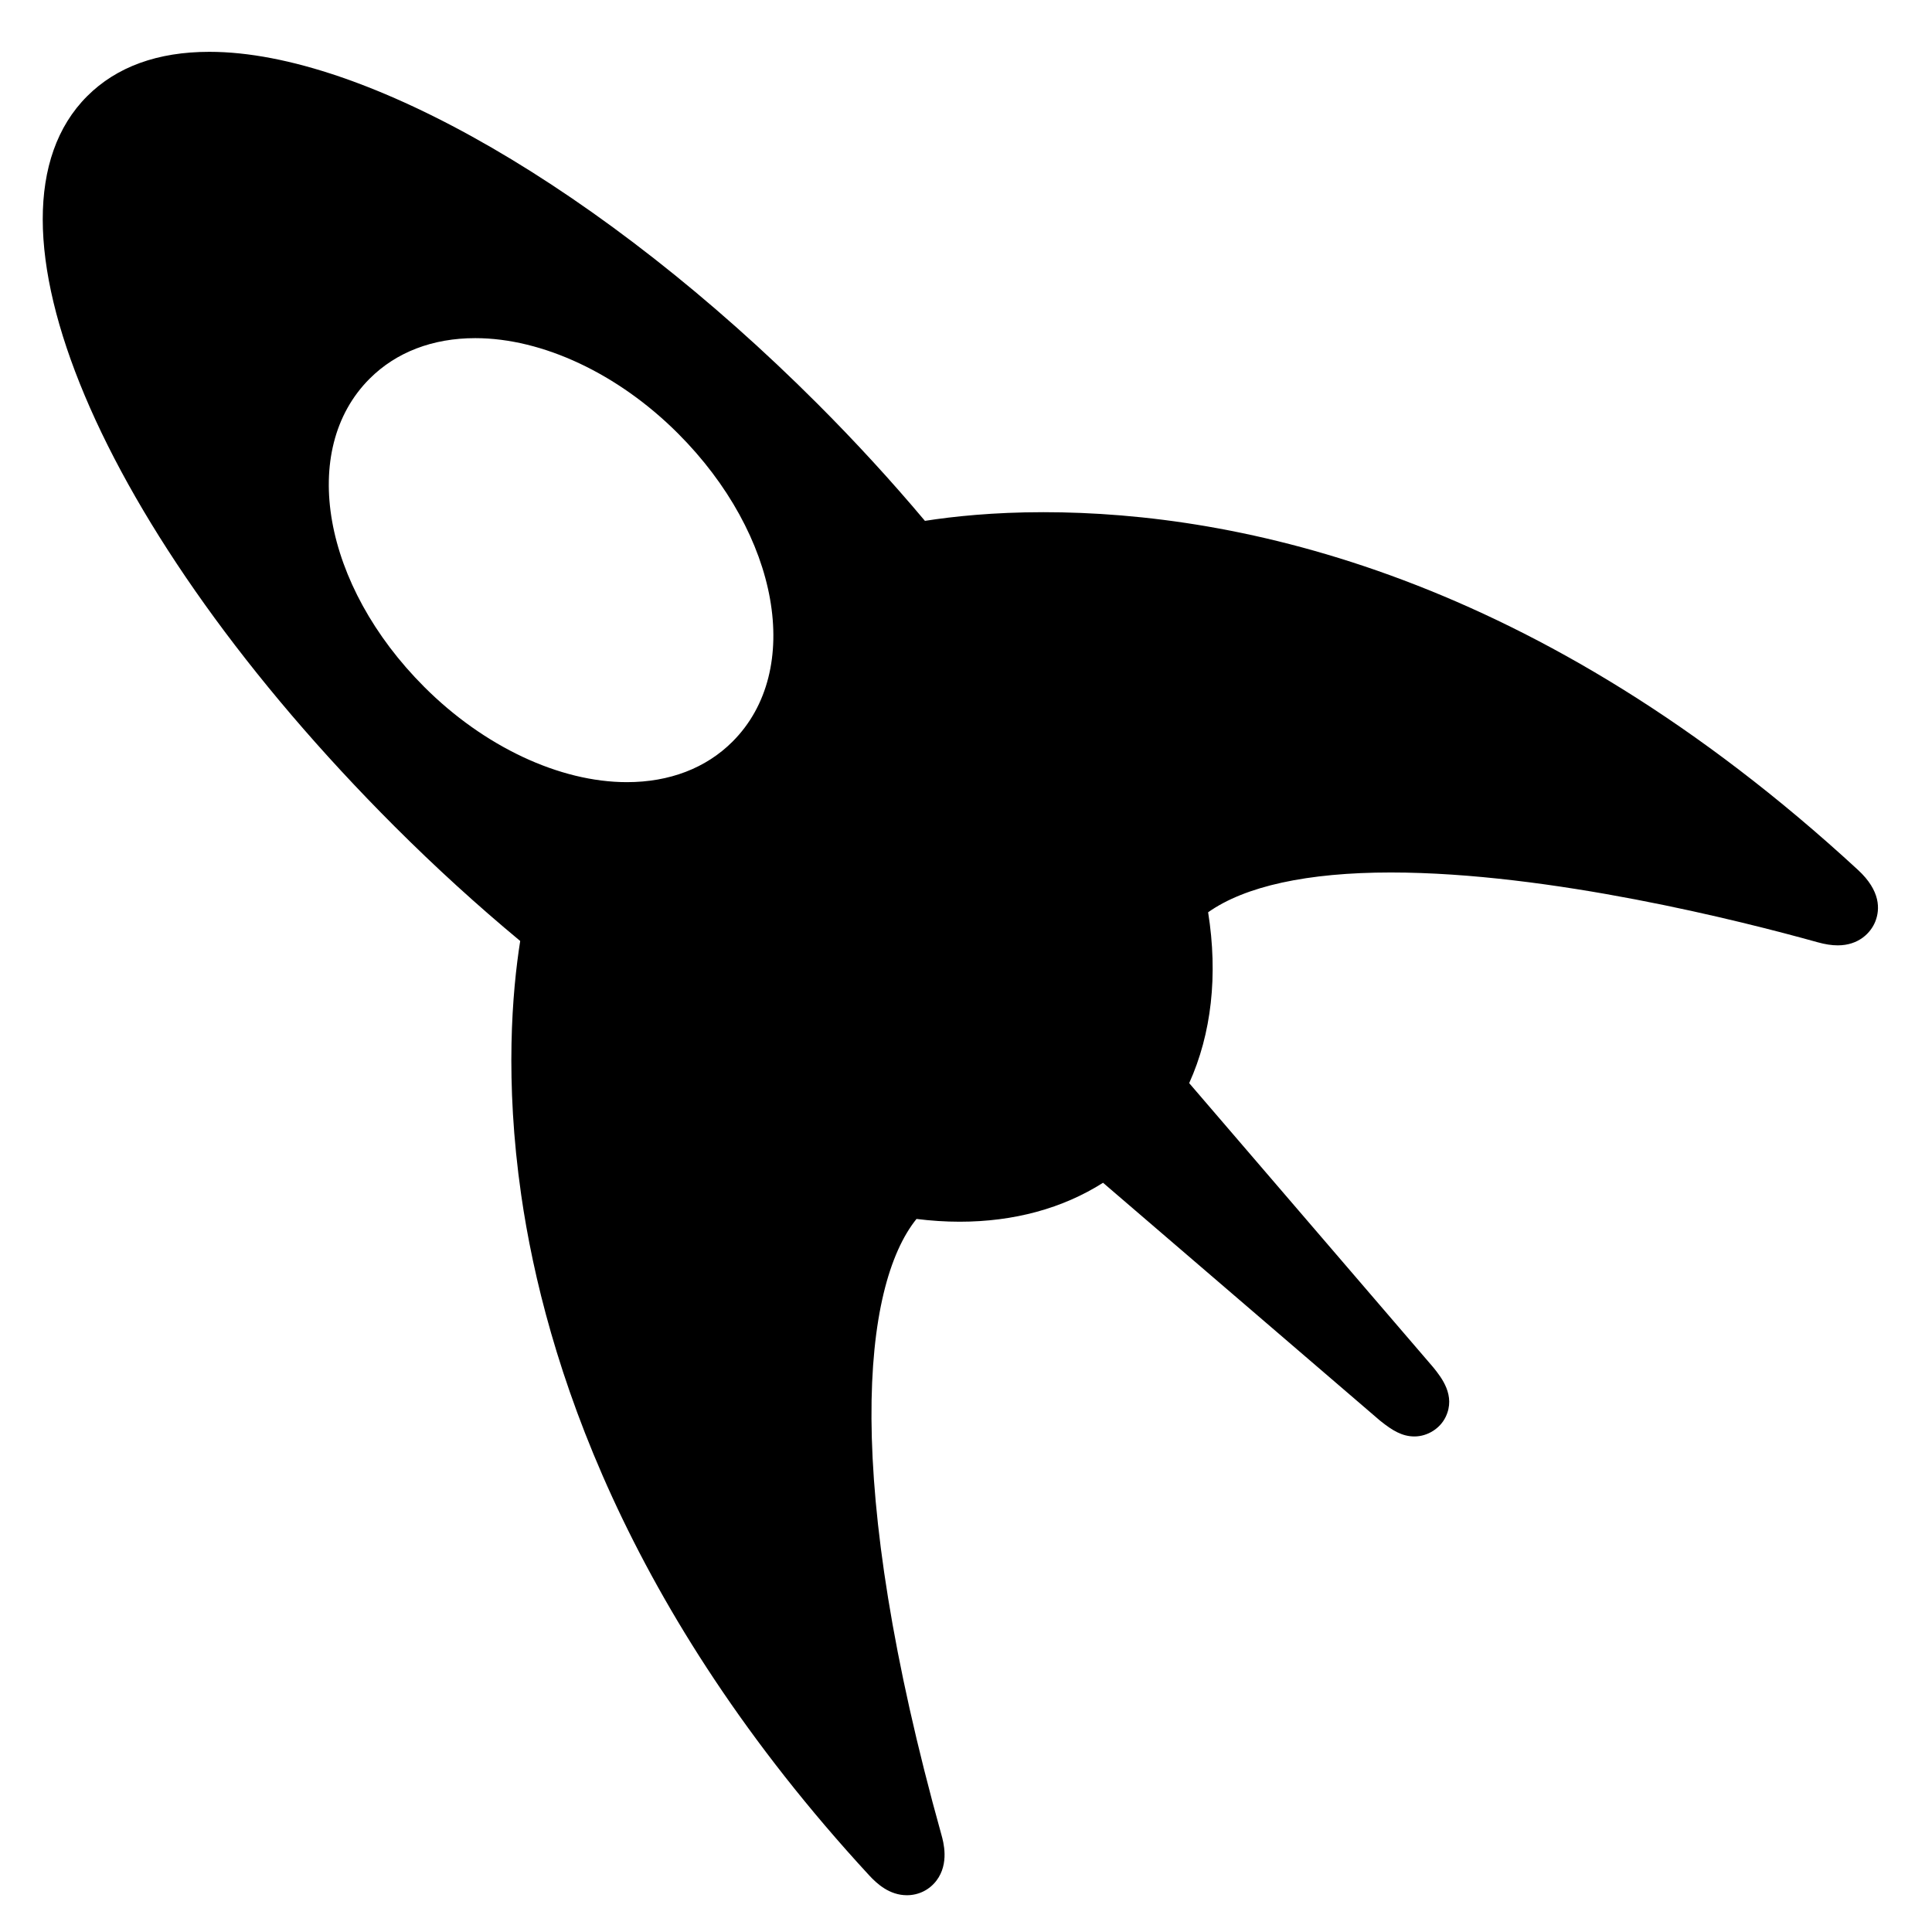<?xml version="1.0" encoding="iso-8859-1"?>
<!-- Generator: Adobe Illustrator 17.1.0, SVG Export Plug-In . SVG Version: 6.00 Build 0)  -->
<!DOCTYPE svg PUBLIC "-//W3C//DTD SVG 1.1//EN" "http://www.w3.org/Graphics/SVG/1.1/DTD/svg11.dtd">
<svg version="1.1" id="Capa_1" xmlns="http://www.w3.org/2000/svg" xmlns:xlink="http://www.w3.org/1999/xlink" x="0px" y="0px"
	 viewBox="0 0 200 200" style="enable-background:new 0 0 200 200;" xml:space="preserve">
<g>
	<path d="M192.338,90.054c-33.191-30.608-64.182-37.033-84.334-37.033c-5.165,0-9.322,0.44-12.256,0.898
		c-3.462-4.119-7.177-8.174-11.135-12.132C62.488,19.661,37.784,5.365,21.674,5.365c-5.349,0-9.606,1.545-12.654,4.593
		C-3.454,22.433,10.229,54.931,40.848,85.55c4.237,4.237,8.586,8.194,13.003,11.86c-0.825,5.211-1.61,14.403,0.104,26.302
		c2.443,16.957,10.675,42.938,36.016,70.418c0.817,0.886,2.111,2.063,3.913,2.063h0c1.213,0,2.327-0.553,3.058-1.515
		c1.343-1.769,0.719-4.008,0.513-4.744c-10.264-36.803-8.184-56.801-2.58-63.749c1.492,0.186,2.984,0.287,4.461,0.287
		c0.001,0,0.002,0,0.003,0c5.63,0,10.673-1.383,14.847-4.032l28.625,24.582c0.03,0.025,0.06,0.051,0.091,0.075
		c1.234,0.99,2.253,1.604,3.518,1.604c1.346,0,2.655-0.814,3.237-2.028c1.058-2.205-0.444-4.076-1.251-5.081
		c-0.024-0.03-0.049-0.061-0.074-0.09l-25.228-29.377c2.305-5.098,2.999-11.165,1.96-17.687c3.816-2.7,10.28-4.119,18.907-4.119
		c16.505,0,36.39,5.049,44.174,7.219c0.785,0.219,1.472,0.325,2.099,0.325c2.155,0,3.425-1.287,3.896-2.492
		C194.617,94.145,194.694,92.226,192.338,90.054z M75.833,76.77c-2.746,2.747-6.528,4.198-10.937,4.198
		c-6.963,0-14.804-3.684-20.975-9.855c-10.534-10.533-13.019-24.551-5.658-31.911c2.746-2.746,6.528-4.198,10.936-4.198
		c6.963,0,14.804,3.685,20.975,9.856C80.708,55.393,83.193,69.409,75.833,76.77z"/>
</g>
</svg>
